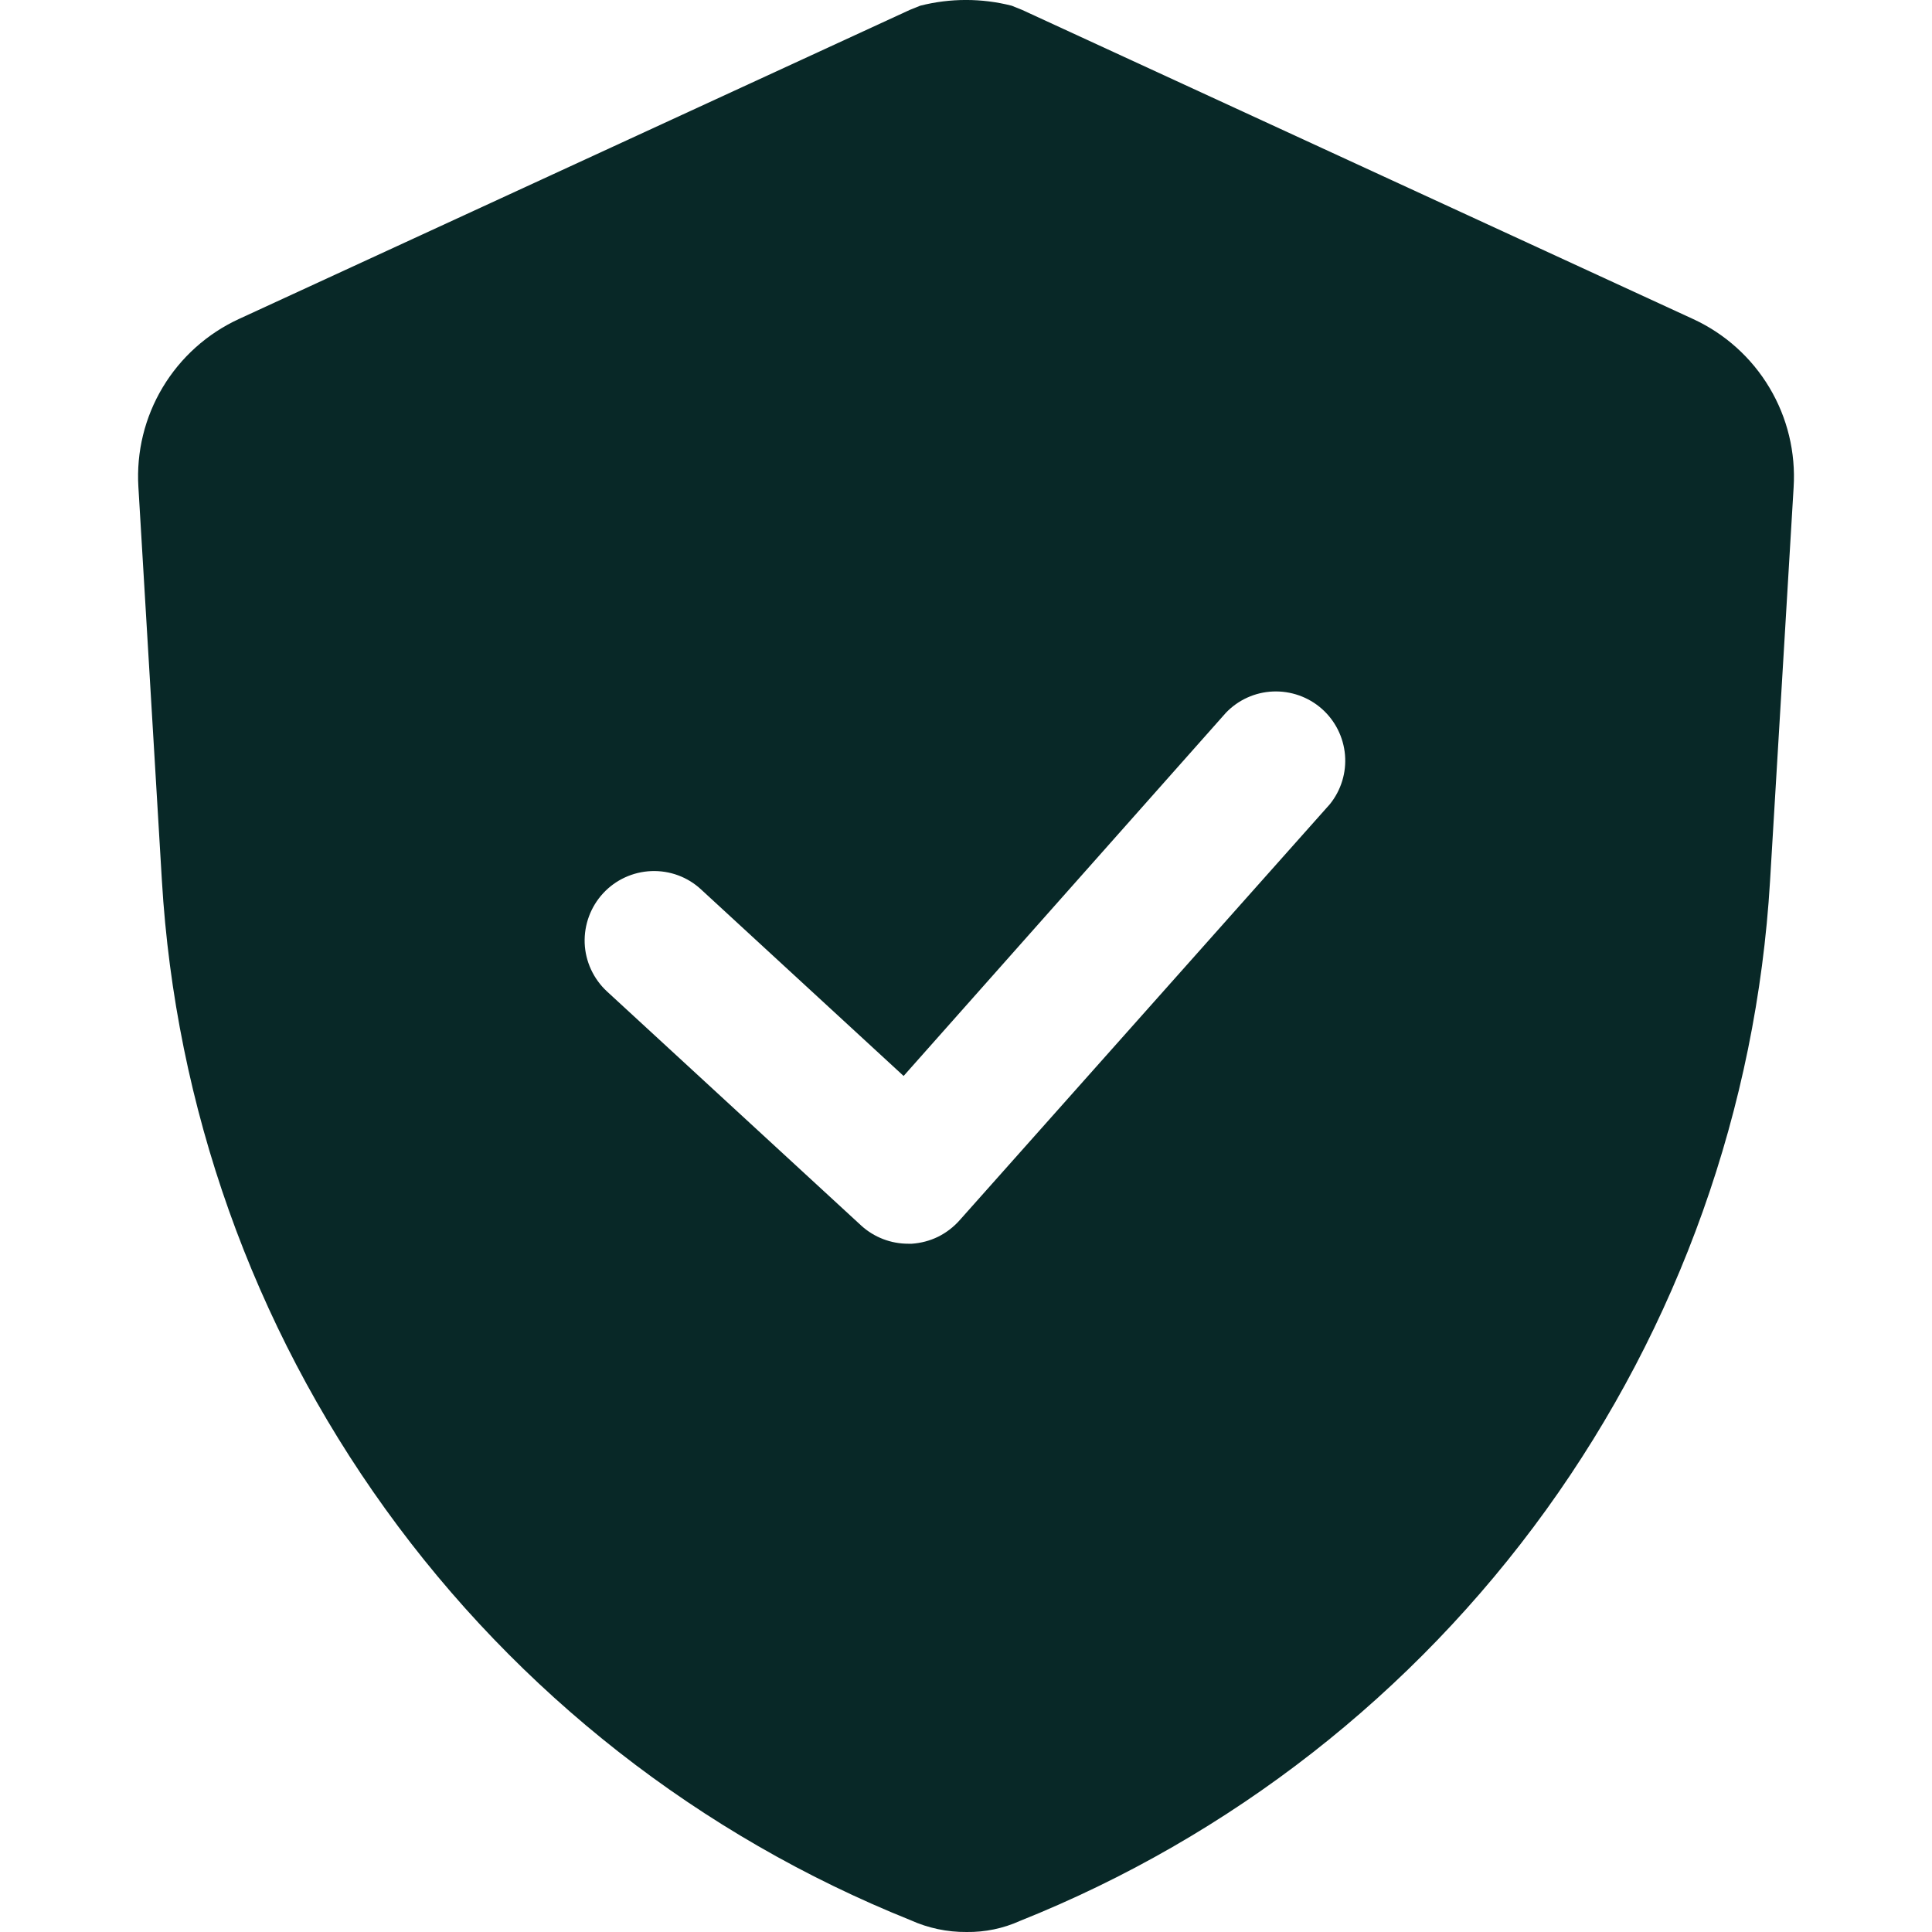 <?xml version="1.0" encoding="UTF-8"?>
<svg xmlns="http://www.w3.org/2000/svg" width="24" height="24" viewBox="0 0 24 24" fill="none">
  <path d="M21.032 3.963L12.697 0.123L12.568 0.071C12.195 -0.024 11.804 -0.024 11.431 0.071L11.302 0.123L2.967 3.963C2.574 4.144 2.244 4.44 2.021 4.812C1.798 5.184 1.693 5.614 1.719 6.047L2.011 10.938C2.178 13.751 3.14 16.458 4.787 18.745C6.433 21.032 8.696 22.804 11.311 23.853C11.53 23.952 11.768 24.002 12.008 24C12.237 24.003 12.463 23.956 12.671 23.862C15.29 22.815 17.556 21.044 19.206 18.757C20.855 16.47 21.82 13.761 21.988 10.946L22.281 6.055C22.308 5.621 22.204 5.189 21.981 4.816C21.758 4.442 21.427 4.145 21.032 3.963ZM16.52 9.99L11.922 15.157C11.847 15.242 11.756 15.312 11.654 15.363C11.552 15.413 11.441 15.442 11.328 15.45H11.285C11.069 15.451 10.86 15.371 10.7 15.226L7.539 12.315C7.372 12.16 7.272 11.944 7.263 11.716C7.255 11.487 7.337 11.265 7.492 11.097C7.647 10.929 7.863 10.83 8.091 10.821C8.32 10.812 8.543 10.894 8.71 11.05L11.225 13.366L15.229 8.854C15.382 8.694 15.592 8.599 15.813 8.59C16.035 8.581 16.252 8.657 16.419 8.804C16.585 8.95 16.689 9.156 16.708 9.377C16.727 9.598 16.659 9.818 16.52 9.99Z" fill="#082827"></path>
</svg>
